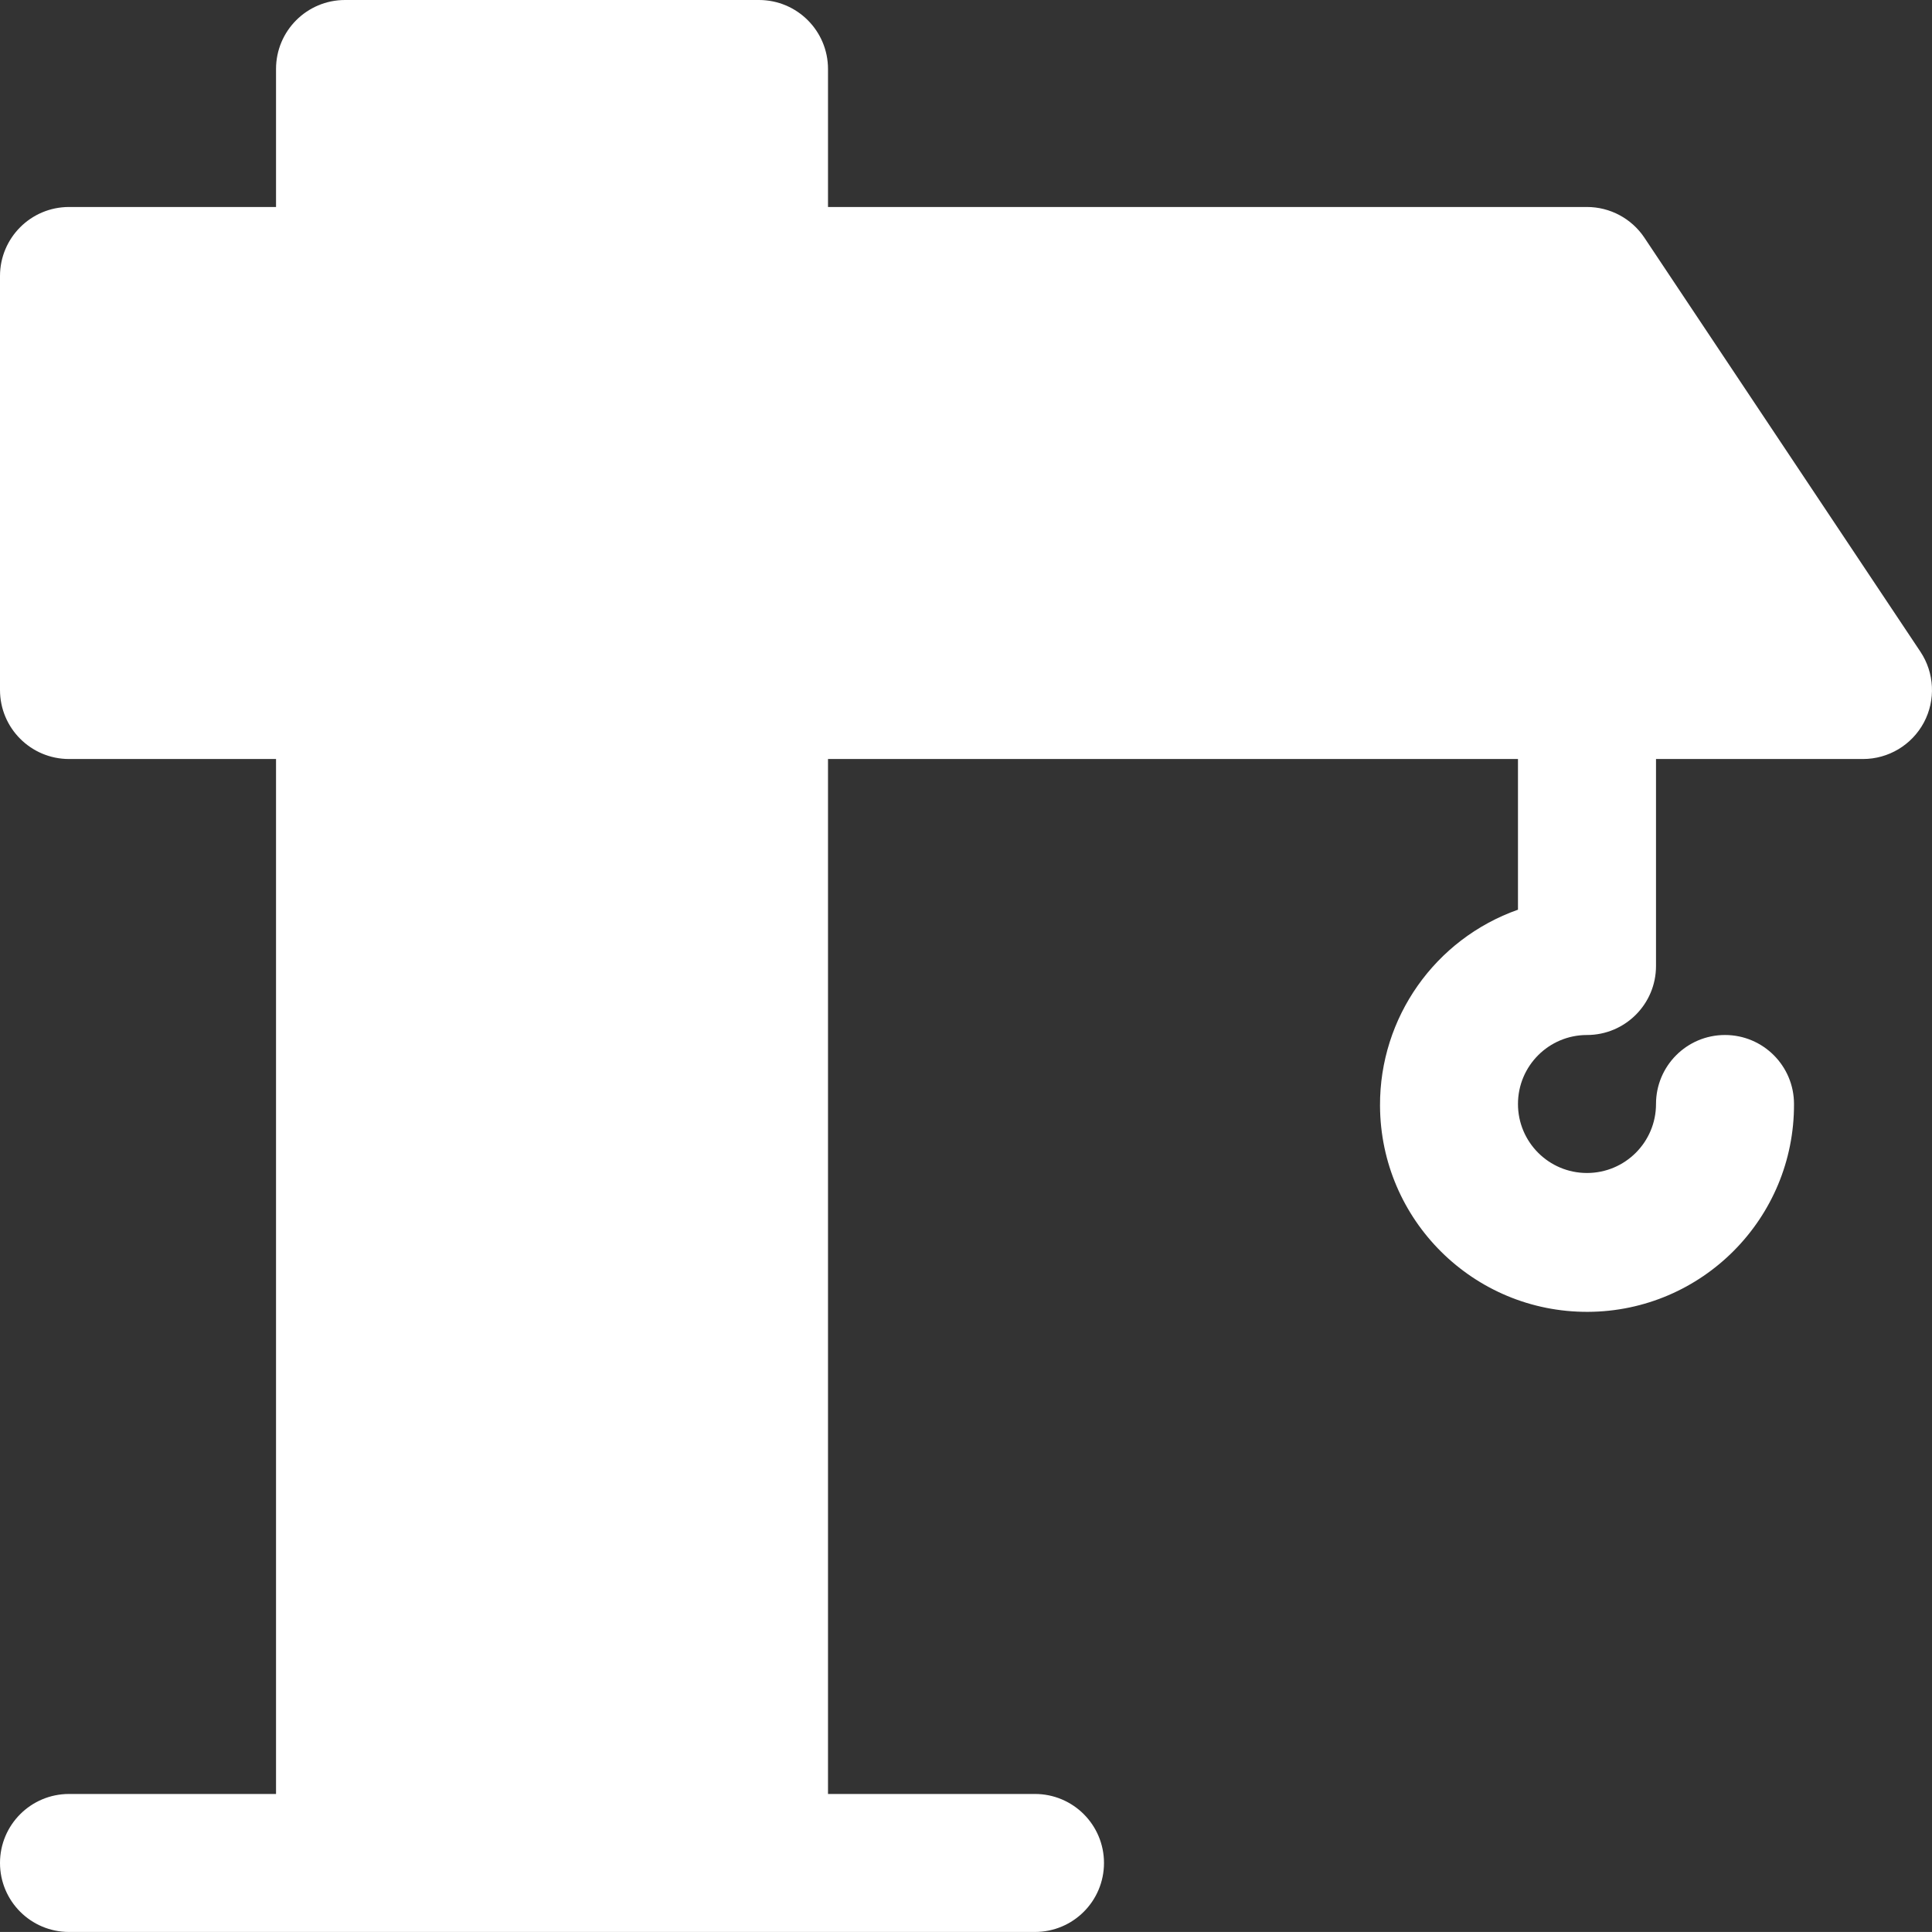 <?xml version="1.0" encoding="utf-8"?>
<!-- Generator: Adobe Illustrator 16.0.0, SVG Export Plug-In . SVG Version: 6.00 Build 0)  -->
<!DOCTYPE svg PUBLIC "-//W3C//DTD SVG 1.1//EN" "http://www.w3.org/Graphics/SVG/1.1/DTD/svg11.dtd">
<svg version="1.1" id="Capa_1" xmlns="http://www.w3.org/2000/svg" xmlns:xlink="http://www.w3.org/1999/xlink" x="0px" y="0px"
	 width="49.31px" height="49.309px" viewBox="0 0 49.31 49.309" enable-background="new 0 0 49.31 49.309" xml:space="preserve">
<rect x="0" y="0" width="49.31" height="49.309" fill="#333333" stroke="none"/>
<path fill="#FFFFFF" d="M49.102,18.442c-0.307,0.572-0.904,0.93-1.553,0.93h-5.283v5.283c0,0.973-0.789,1.761-1.762,1.761
	s-1.761,0.788-1.761,1.761c0,0.973,0.788,1.761,1.761,1.761s1.762-0.788,1.762-1.761c0-0.973,0.788-1.761,1.761-1.761
	c0.972,0,1.761,0.788,1.761,1.761c0.013,2.917-2.344,5.293-5.261,5.305c-2.918,0.012-5.293-2.344-5.305-5.262
	c-0.011-2.246,1.402-4.253,3.521-5.002v-3.846h-17.61v26.415h5.282c0.974,0,1.762,0.789,1.762,1.761
	c0,0.973-0.788,1.761-1.762,1.761H1.762C0.788,49.309,0,48.521,0,47.548c0-0.972,0.788-1.761,1.762-1.761h5.283V19.372H1.762
	C0.788,19.372,0,18.583,0,17.61V7.045c0-0.973,0.788-1.762,1.762-1.762h5.283V1.761C7.045,0.789,7.832,0,8.806,0h10.565
	c0.974,0,1.762,0.789,1.762,1.761v3.522h19.371c0.589,0,1.139,0.294,1.466,0.784l7.044,10.566
	C49.374,17.173,49.408,17.869,49.102,18.442"/>
</svg>
